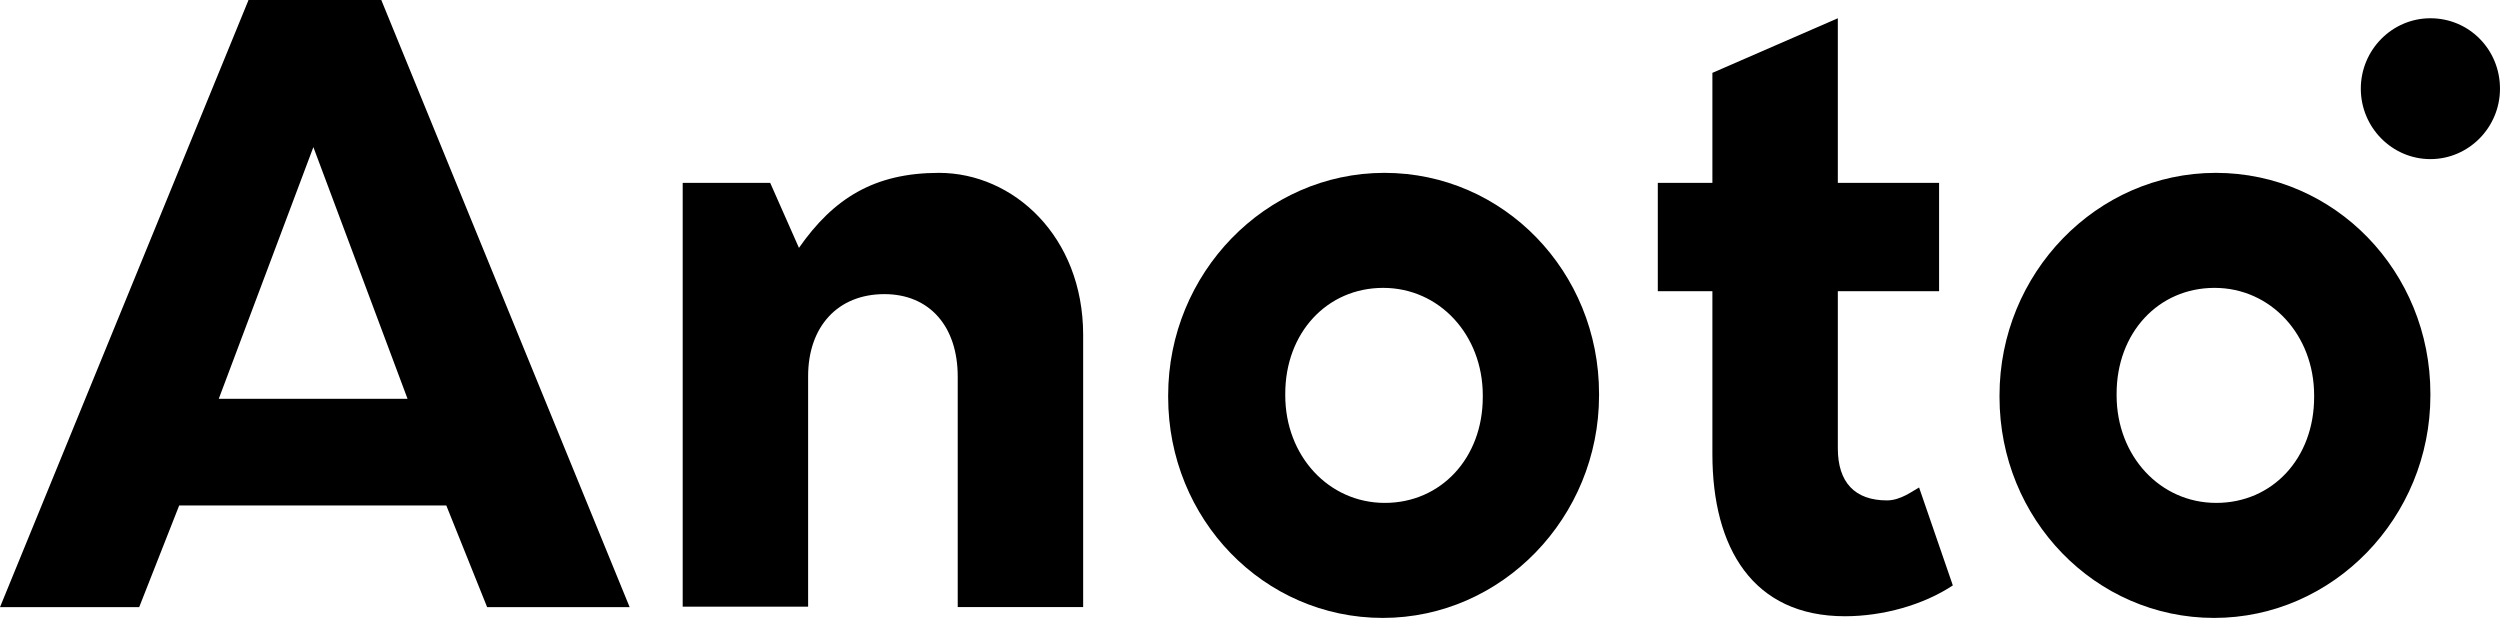 <svg xmlns="http://www.w3.org/2000/svg" xmlns:xlink="http://www.w3.org/1999/xlink" version="1.1" id="layer" x="0px" y="0px" style="enable-background:new -153 -46 652 652;" xml:space="preserve" viewBox="-131 200.7 599.93 148.28">
<g id="Symbols">
	<g id="Mobile-header" transform="translate(-16 -16)">
		<g id="Logo" transform="translate(16 16)">
			<path id="Fill-1" d="M-71.4,200.8L-131,346.4h33.4L-88,322h64.1l9.8,24.4h34.2l-59.6-145.7H-71.4z M-55.8,236l22.6,60.4h-45.3     C-78.5,296.4-55.8,236-55.8,236z"/>
			<g id="Group-9" transform="translate(21.627 .382)">
				<path id="Fill-3" d="M32.2,244.2l6.9,15.6c8.3-11.9,18.1-18,33.6-18c17.8,0,34.6,15.2,34.6,38.9v65.3H77.2v-55.3      c0-12.1-6.8-19.8-17.6-19.8c-11.2,0-18.3,7.8-18.3,19.7v55.3H11.2V244.2H32.2L32.2,244.2z"/>
				<path id="Fill-5" d="M203.2,295.6v-0.4c0-14.5-10.4-25.8-23.9-25.8c-13.5,0-23.5,10.8-23.5,25.4v0.4c0,14.5,10.4,25.8,23.9,25.8      C193.1,321,203.2,310.3,203.2,295.6 M127.7,295.6v-0.4c0-29.3,23.3-53.4,51.9-53.4c28.6,0,51.5,23.7,51.5,53v0.4      c0,29.3-23.3,53.4-51.9,53.4S127.7,324.9,127.7,295.6"/>
				<path id="Fill-6" d="M258.3,309.3v-39.1h-13.1v-26h13.1v-26.4l30.1-13.1v39.5h24.3v26h-24.3v37.7c0,8.2,4.1,12.5,11.8,12.5      c3.3,0,6.2-2.3,7.7-3.1l8.1,23.5c-7.1,4.7-16.8,7.4-25.9,7.4C268,348.2,258.3,331.8,258.3,309.3"/>
				<path id="Fill-7" d="M402.7,295.6v-0.4c0-14.5-10.4-25.8-23.9-25.8c-13.5,0-23.5,10.8-23.5,25.4v0.4c0,14.5,10.4,25.8,23.9,25.8      C392.7,321,402.7,310.3,402.7,295.6 M327.2,295.6v-0.4c0-29.3,23.3-53.4,51.9-53.4c28.6,0,51.5,23.7,51.5,53v0.4      c0,29.3-23.3,53.4-51.9,53.4C350.2,348.6,327.2,324.9,327.2,295.6"/>
				<path id="Fill-8" d="M447.3,221.6c0,9.3-7.5,16.9-16.7,16.9c-9.2,0-16.7-7.6-16.7-16.9c0-9.3,7.5-16.9,16.7-16.9      C439.9,204.7,447.3,212.2,447.3,221.6"/>
			</g>
		</g>
	</g>
</g>
</svg>